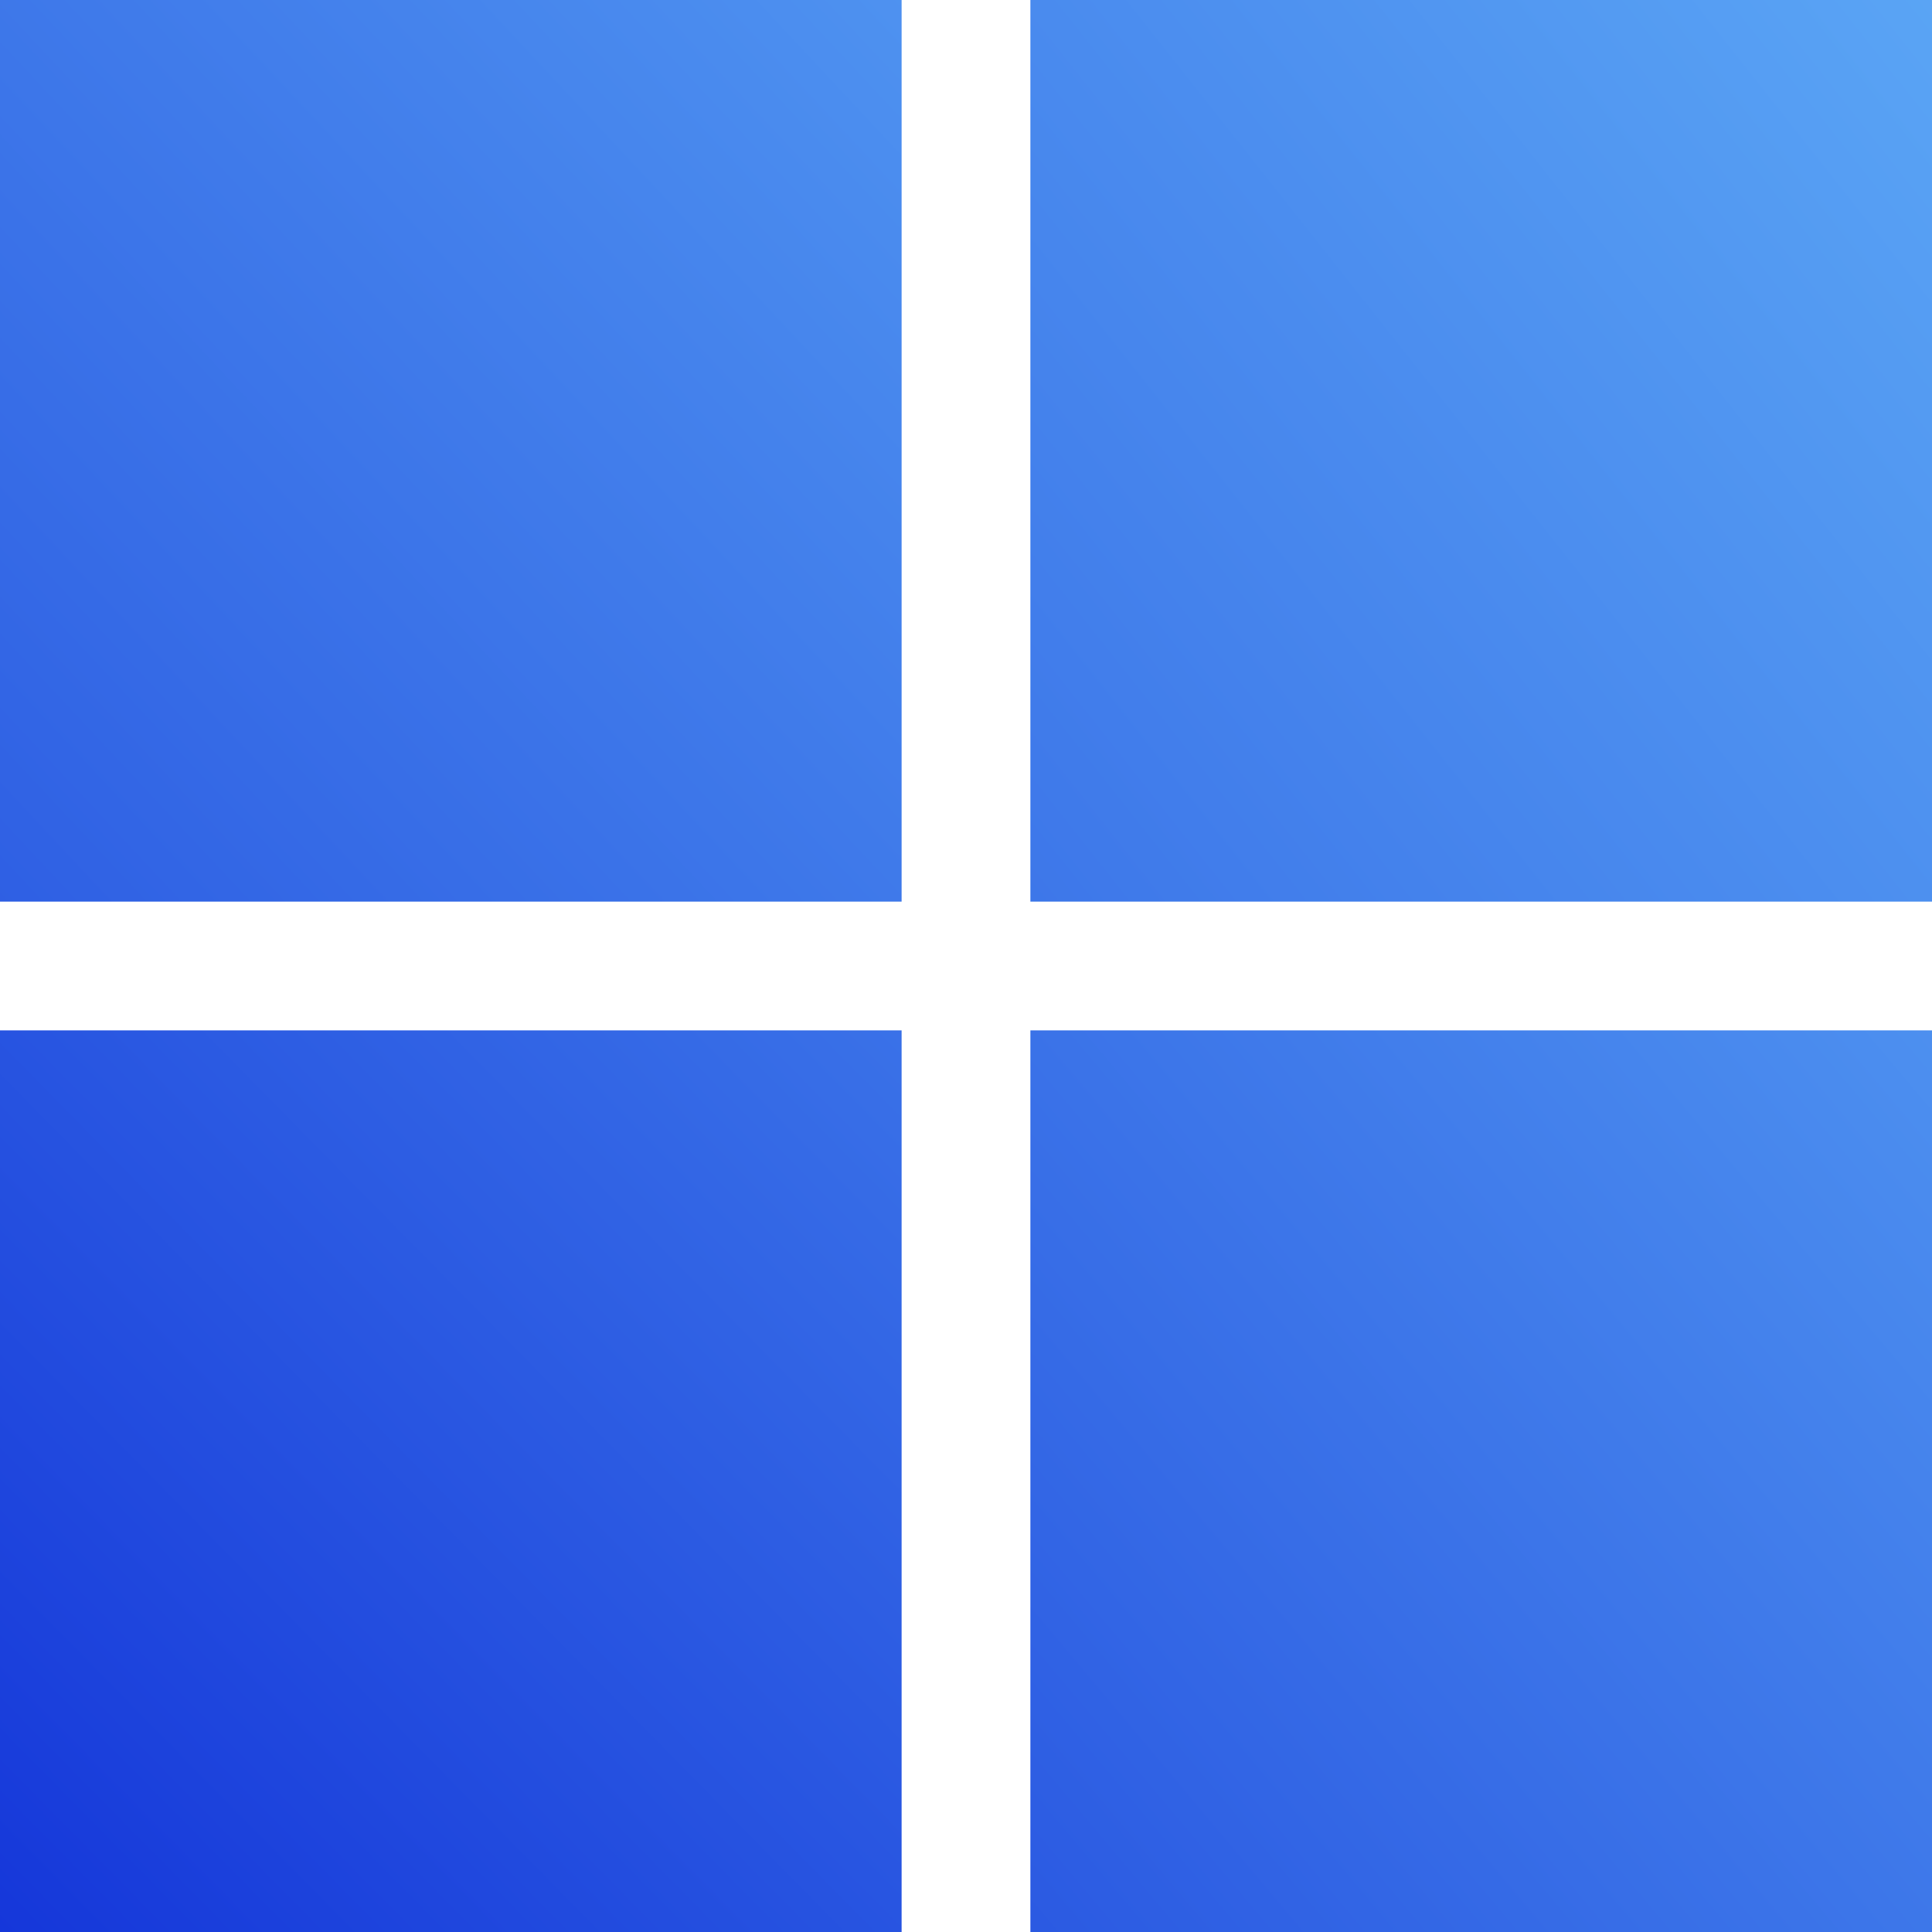 <svg width="32" height="32" viewBox="0 0 32 32" fill="none" xmlns="http://www.w3.org/2000/svg">
<rect width="14.933" height="14.933" fill="url(#paint0_linear_192_2131)"/>
<rect x="17.067" width="14.933" height="14.933" fill="url(#paint1_linear_192_2131)"/>
<rect x="17.067" y="17.067" width="14.933" height="14.933" fill="url(#paint2_linear_192_2131)"/>
<rect y="17.067" width="14.933" height="14.933" fill="url(#paint3_linear_192_2131)"/>
<defs>
<linearGradient id="paint0_linear_192_2131" x1="-4.5" y1="36" x2="34" y2="1.7865e-06" gradientUnits="userSpaceOnUse">
<stop stop-color="#1435D9"/>
<stop offset="1" stop-color="#63B3F8"/>
</linearGradient>
<linearGradient id="paint1_linear_192_2131" x1="-8" y1="32" x2="37.5" y2="-4" gradientUnits="userSpaceOnUse">
<stop stop-color="#1435D9"/>
<stop offset="1" stop-color="#63B3F8"/>
</linearGradient>
<linearGradient id="paint2_linear_192_2131" x1="-1.5" y1="32" x2="36" y2="0.5" gradientUnits="userSpaceOnUse">
<stop stop-color="#1435D9"/>
<stop offset="1" stop-color="#63B3F8"/>
</linearGradient>
<linearGradient id="paint3_linear_192_2131" x1="-0.5" y1="32.5" x2="32" y2="0.5" gradientUnits="userSpaceOnUse">
<stop stop-color="#1435D9"/>
<stop offset="1" stop-color="#63B3F8"/>
</linearGradient>
</defs>
</svg>
